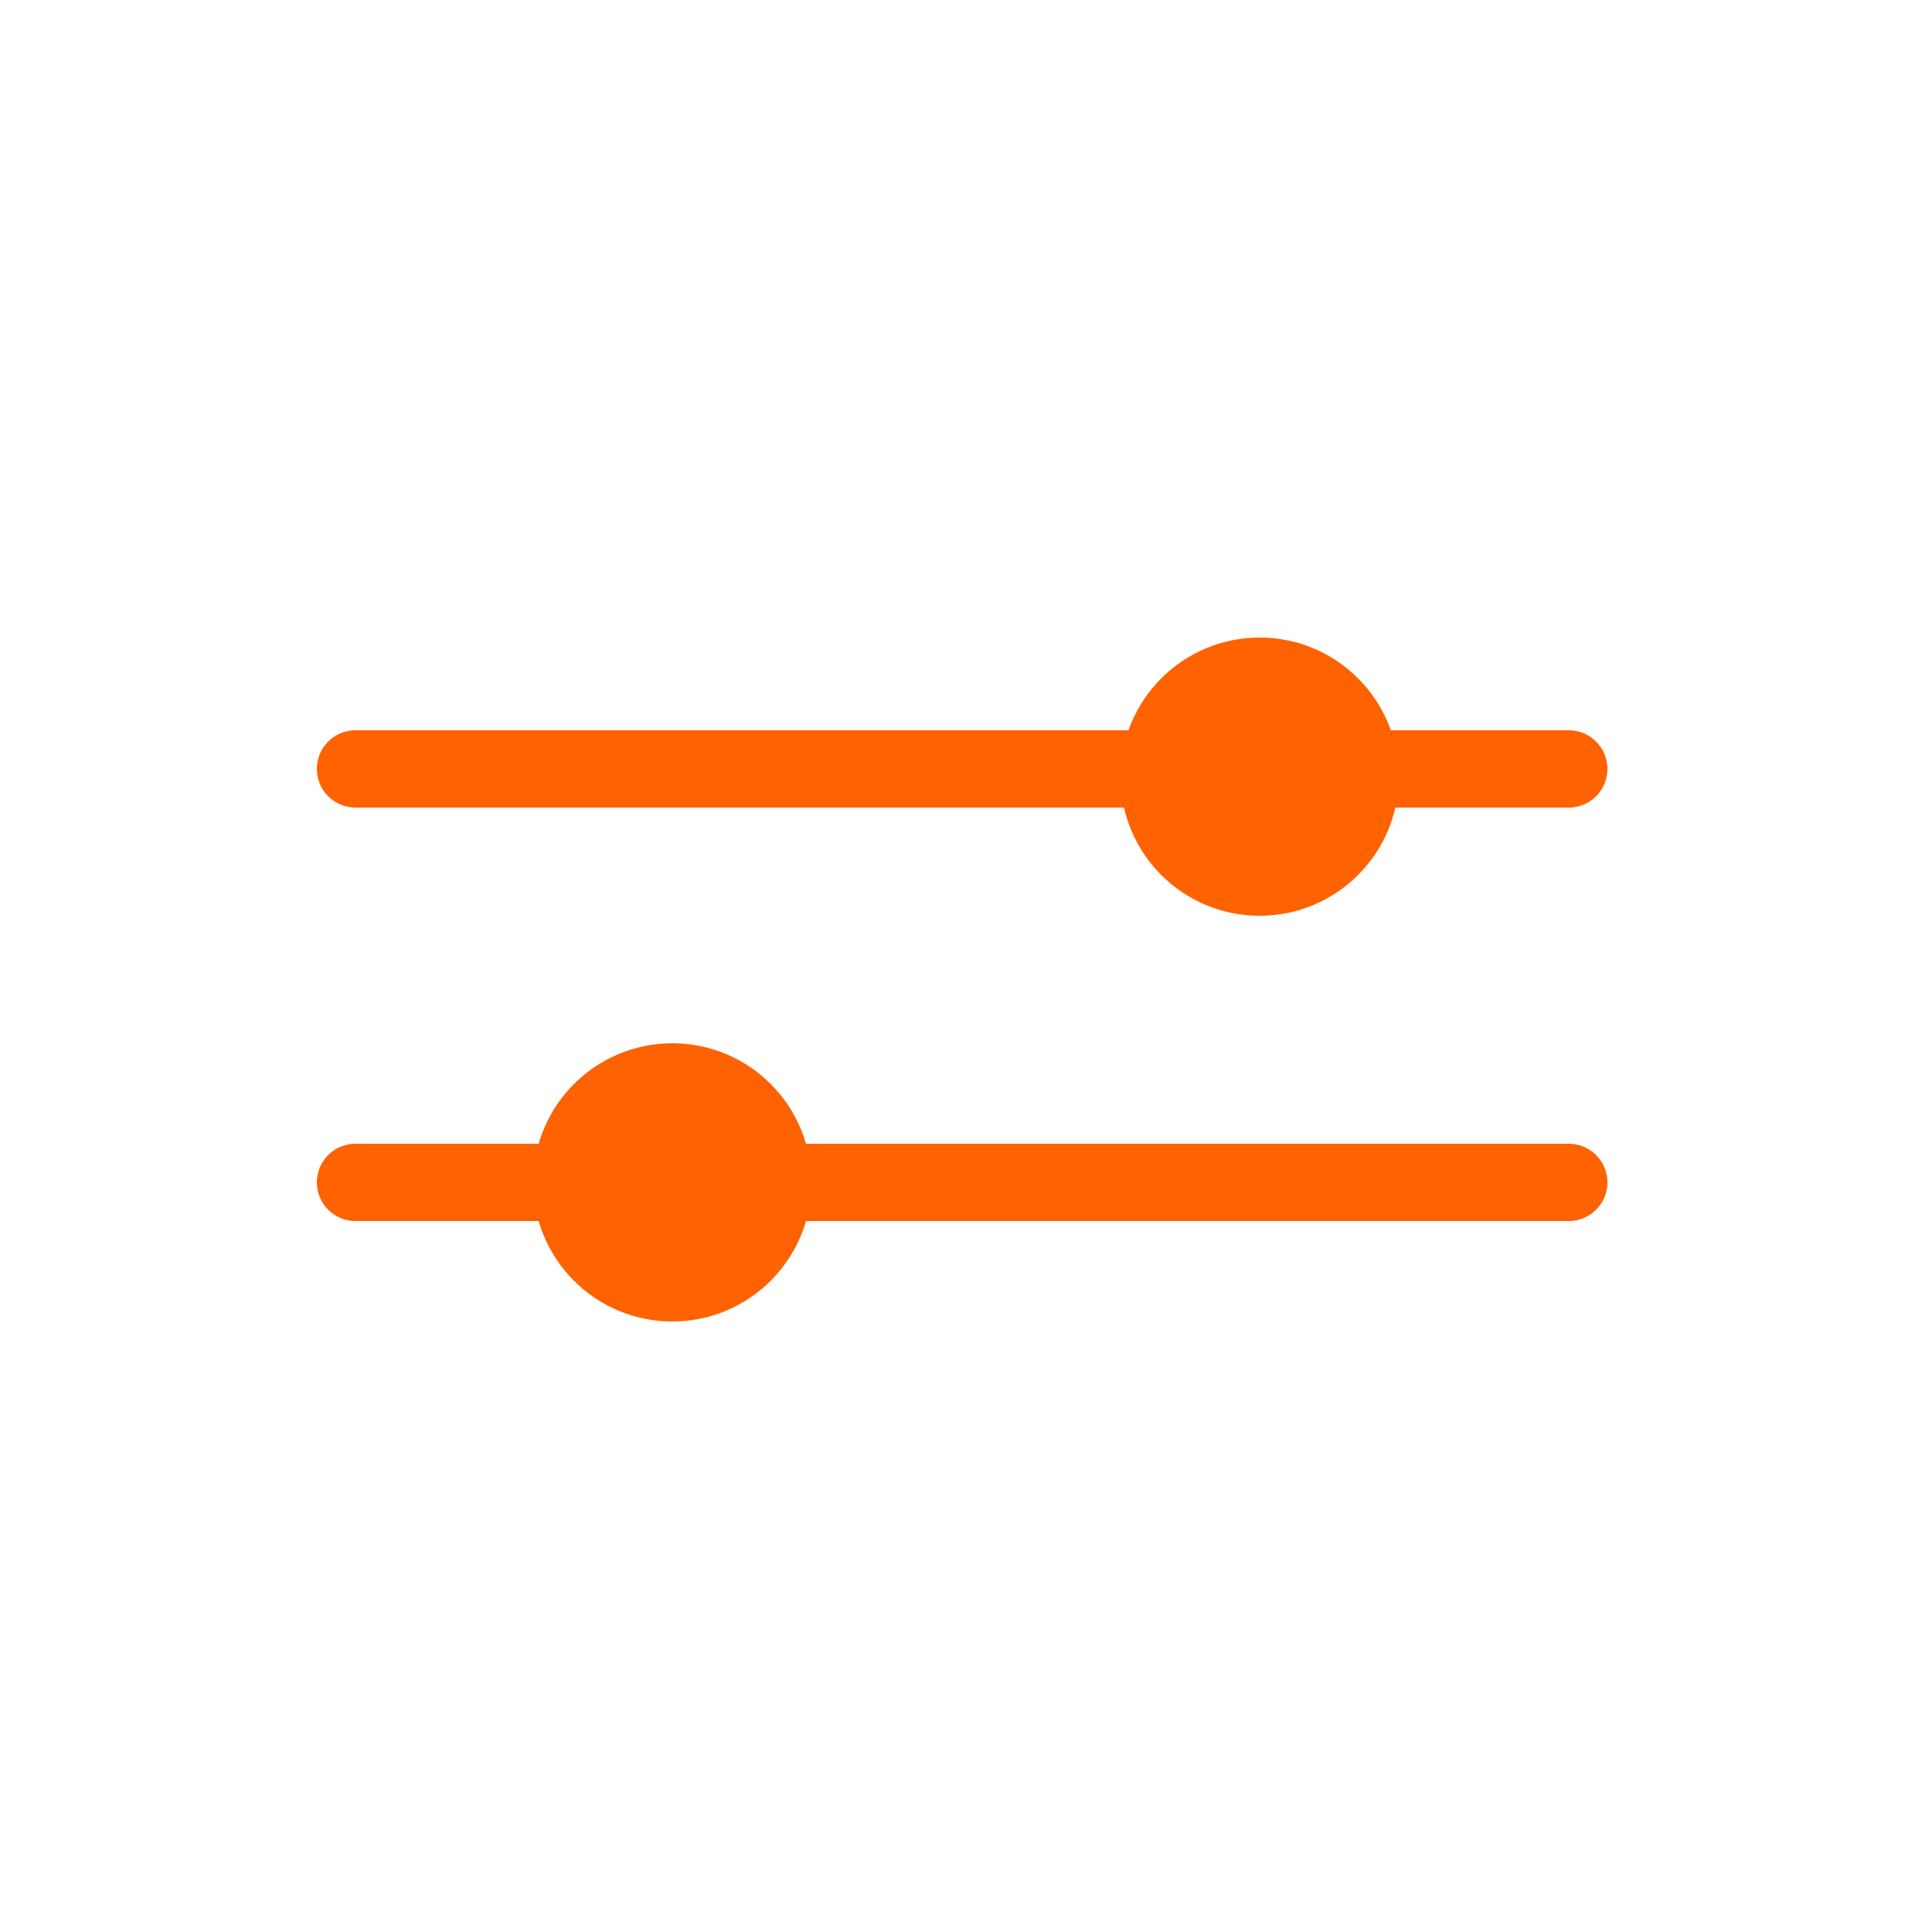 <?xml version="1.0" encoding="utf-8"?>
<!-- Generator: Adobe Illustrator 24.0.2, SVG Export Plug-In . SVG Version: 6.00 Build 0)  -->
<svg version="1.1" id="Layer_1" xmlns="http://www.w3.org/2000/svg" xmlns:xlink="http://www.w3.org/1999/xlink" x="0px" y="0px"
	 viewBox="0 0 50 50" style="enable-background:new 0 0 50 50;" xml:space="preserve">
<style type="text/css">
	.st0{fill:none;stroke:#FF6200;stroke-width:2;stroke-linecap:round;}
	.st1{fill:#FF6200;}
</style>
<g id="Group_2776" transform="translate(-941.5 -1453)">
	<line id="Line_182" class="st0" x1="950.7" y1="1483.6" x2="982.1" y2="1483.6"/>
	<line id="Line_184" class="st0" x1="950.7" y1="1472.9" x2="982.1" y2="1472.9"/>
	<circle id="Ellipse_301" class="st1" cx="974.1" cy="1473.1" r="3.6"/>
	<circle id="Ellipse_303" class="st1" cx="958.9" cy="1483.6" r="3.6"/>
</g>
</svg>
